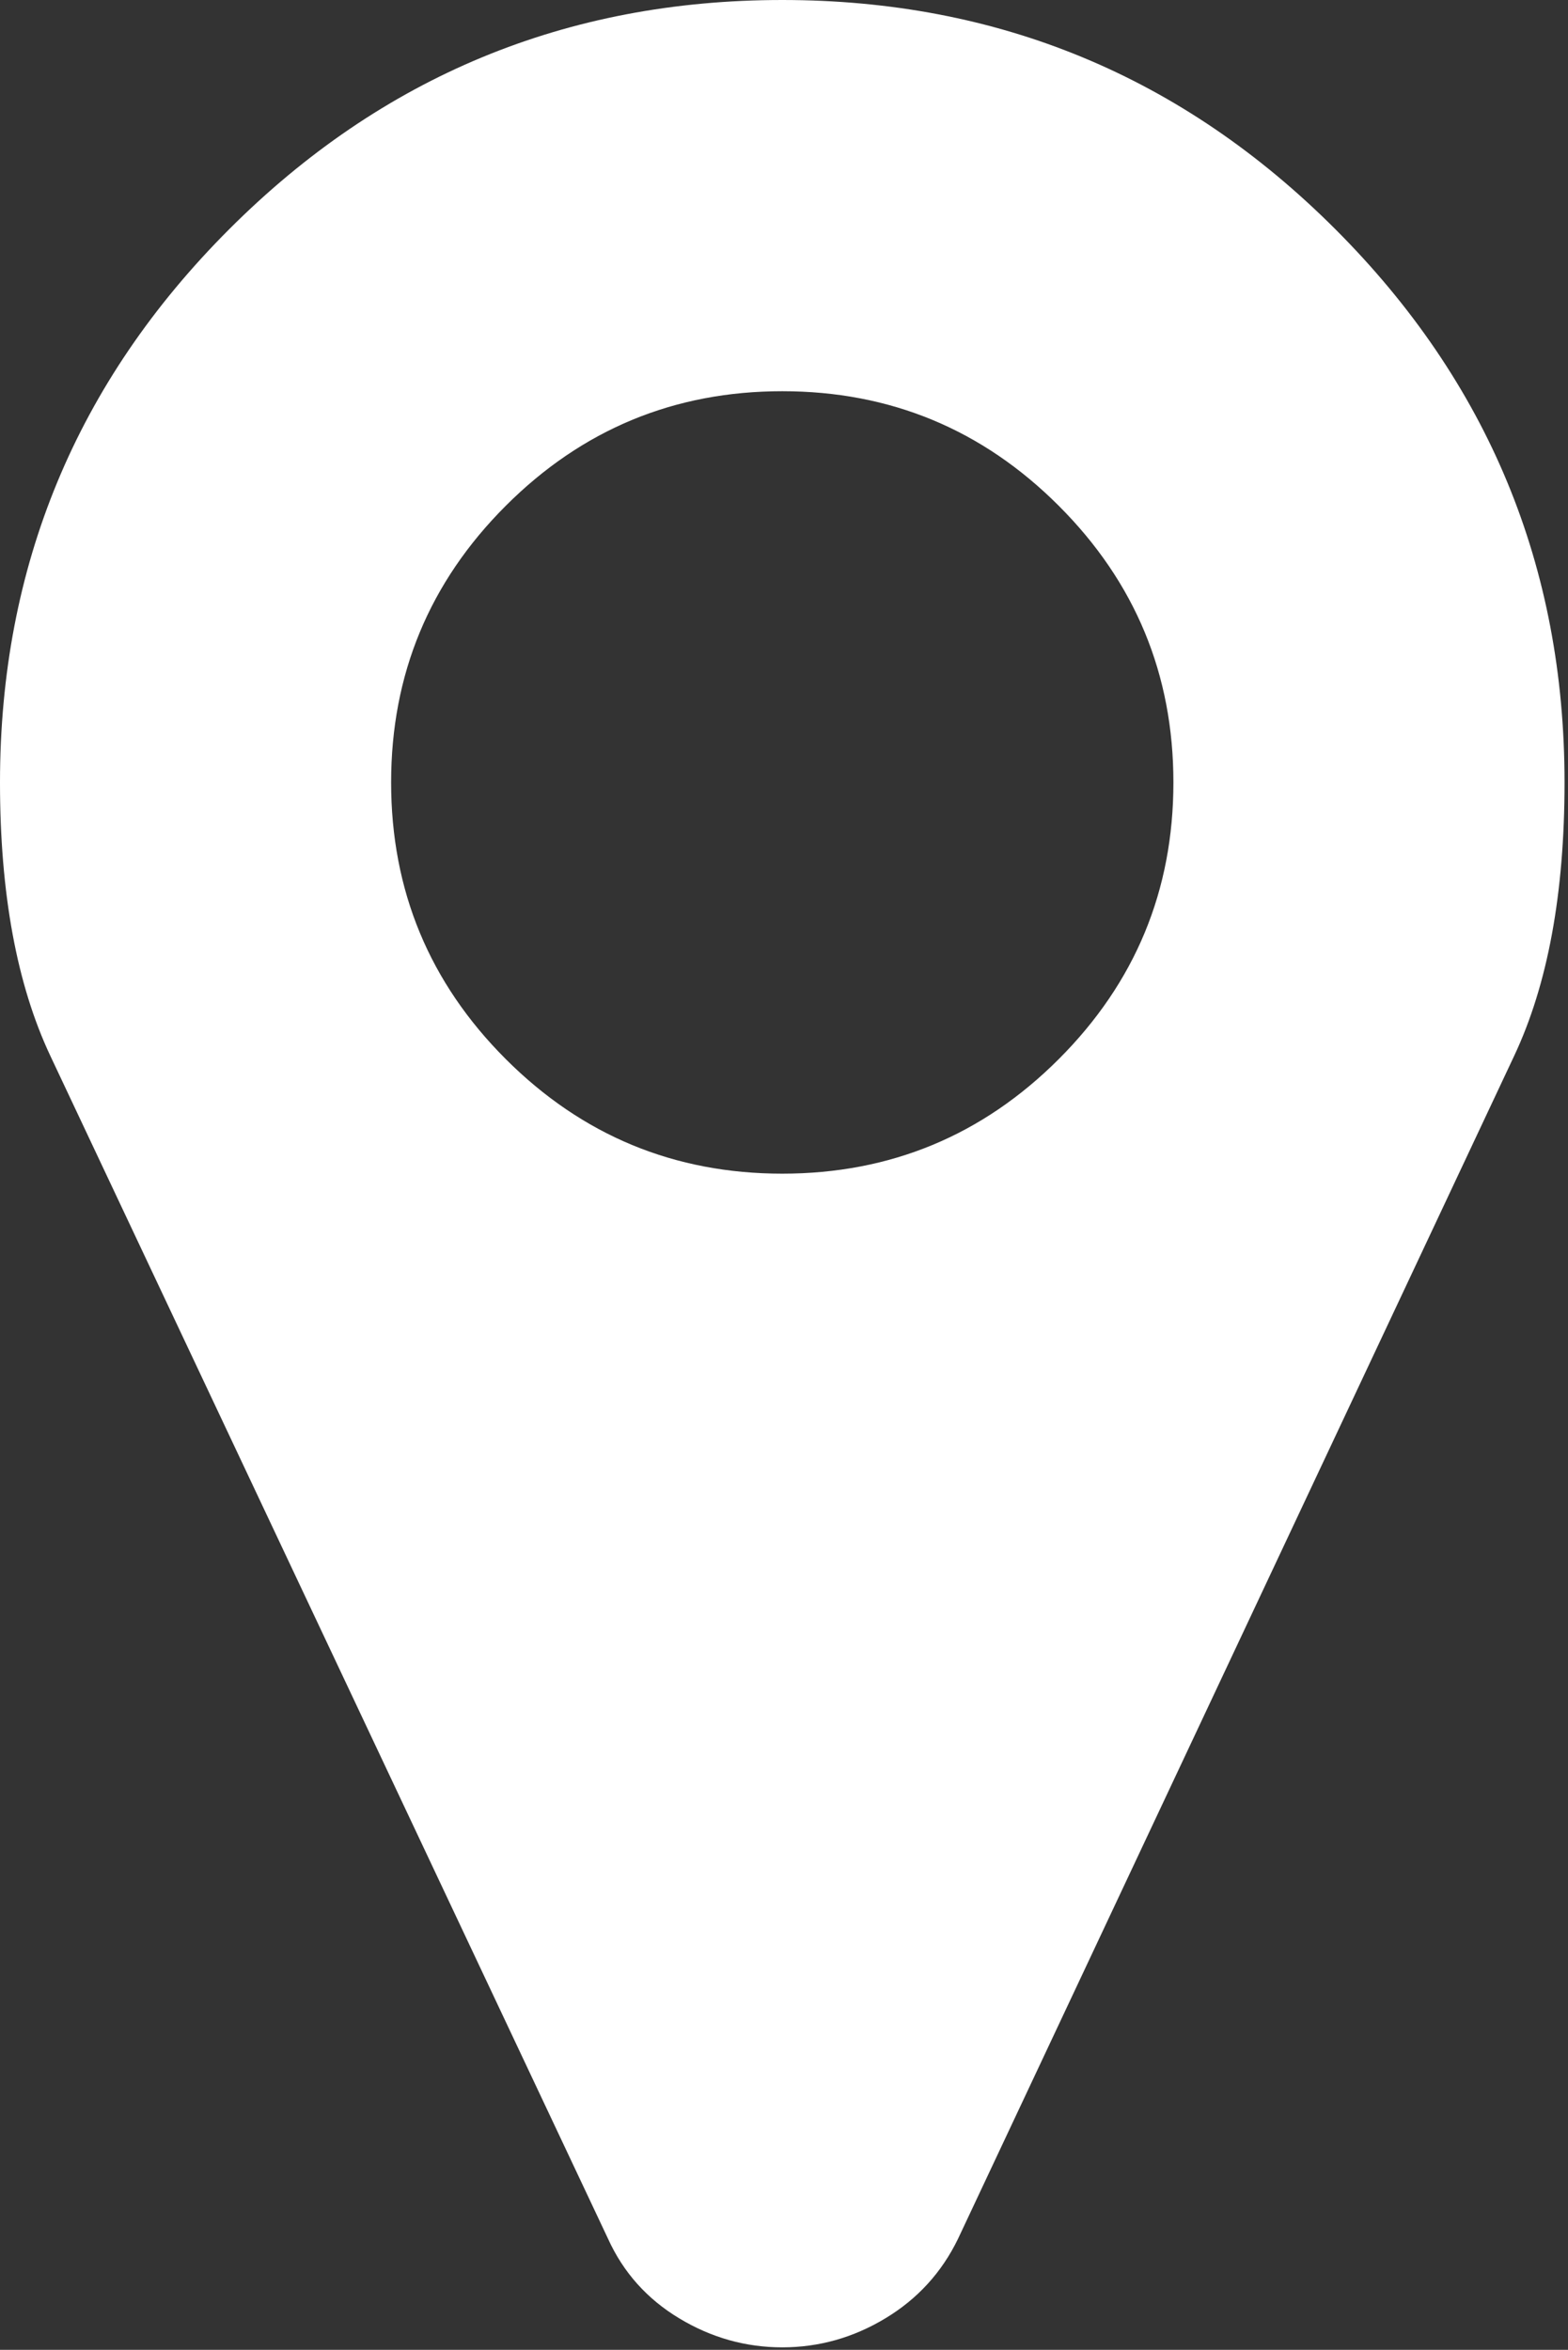 <?xml version="1.0" encoding="UTF-8"?> <svg xmlns="http://www.w3.org/2000/svg" width="293" height="439" viewBox="0 0 293 439" fill="none"><rect x="0" y="0" width="293" height="439" fill="#333333" stroke="none"/> <path d="M249.531 42.825C220.983 14.272 186.529 0 146.178 0C105.825 0 71.375 14.275 42.825 42.825C14.276 71.374 0 105.825 0 146.178C0 166.927 3.14 183.96 9.419 197.284L113.629 418.27C116.485 424.546 120.912 429.495 126.907 433.108C132.903 436.725 139.326 438.536 146.18 438.536C153.032 438.536 159.458 436.725 165.453 433.108C171.449 429.495 175.966 424.546 179.012 418.27L282.93 197.284C289.212 183.96 292.354 166.926 292.354 146.178C292.359 105.825 278.086 71.378 249.531 42.825ZM197.852 197.855C183.579 212.127 166.355 219.266 146.178 219.266C126.001 219.266 108.777 212.127 94.5 197.855C80.225 183.578 73.086 166.354 73.086 146.177C73.086 126.002 80.225 108.775 94.5 94.502C108.777 80.227 126.004 73.088 146.178 73.088C166.355 73.088 183.579 80.227 197.852 94.502C212.126 108.774 219.265 126.002 219.265 146.177C219.265 166.352 212.127 183.575 197.852 197.855Z" fill="white"></path> </svg> 